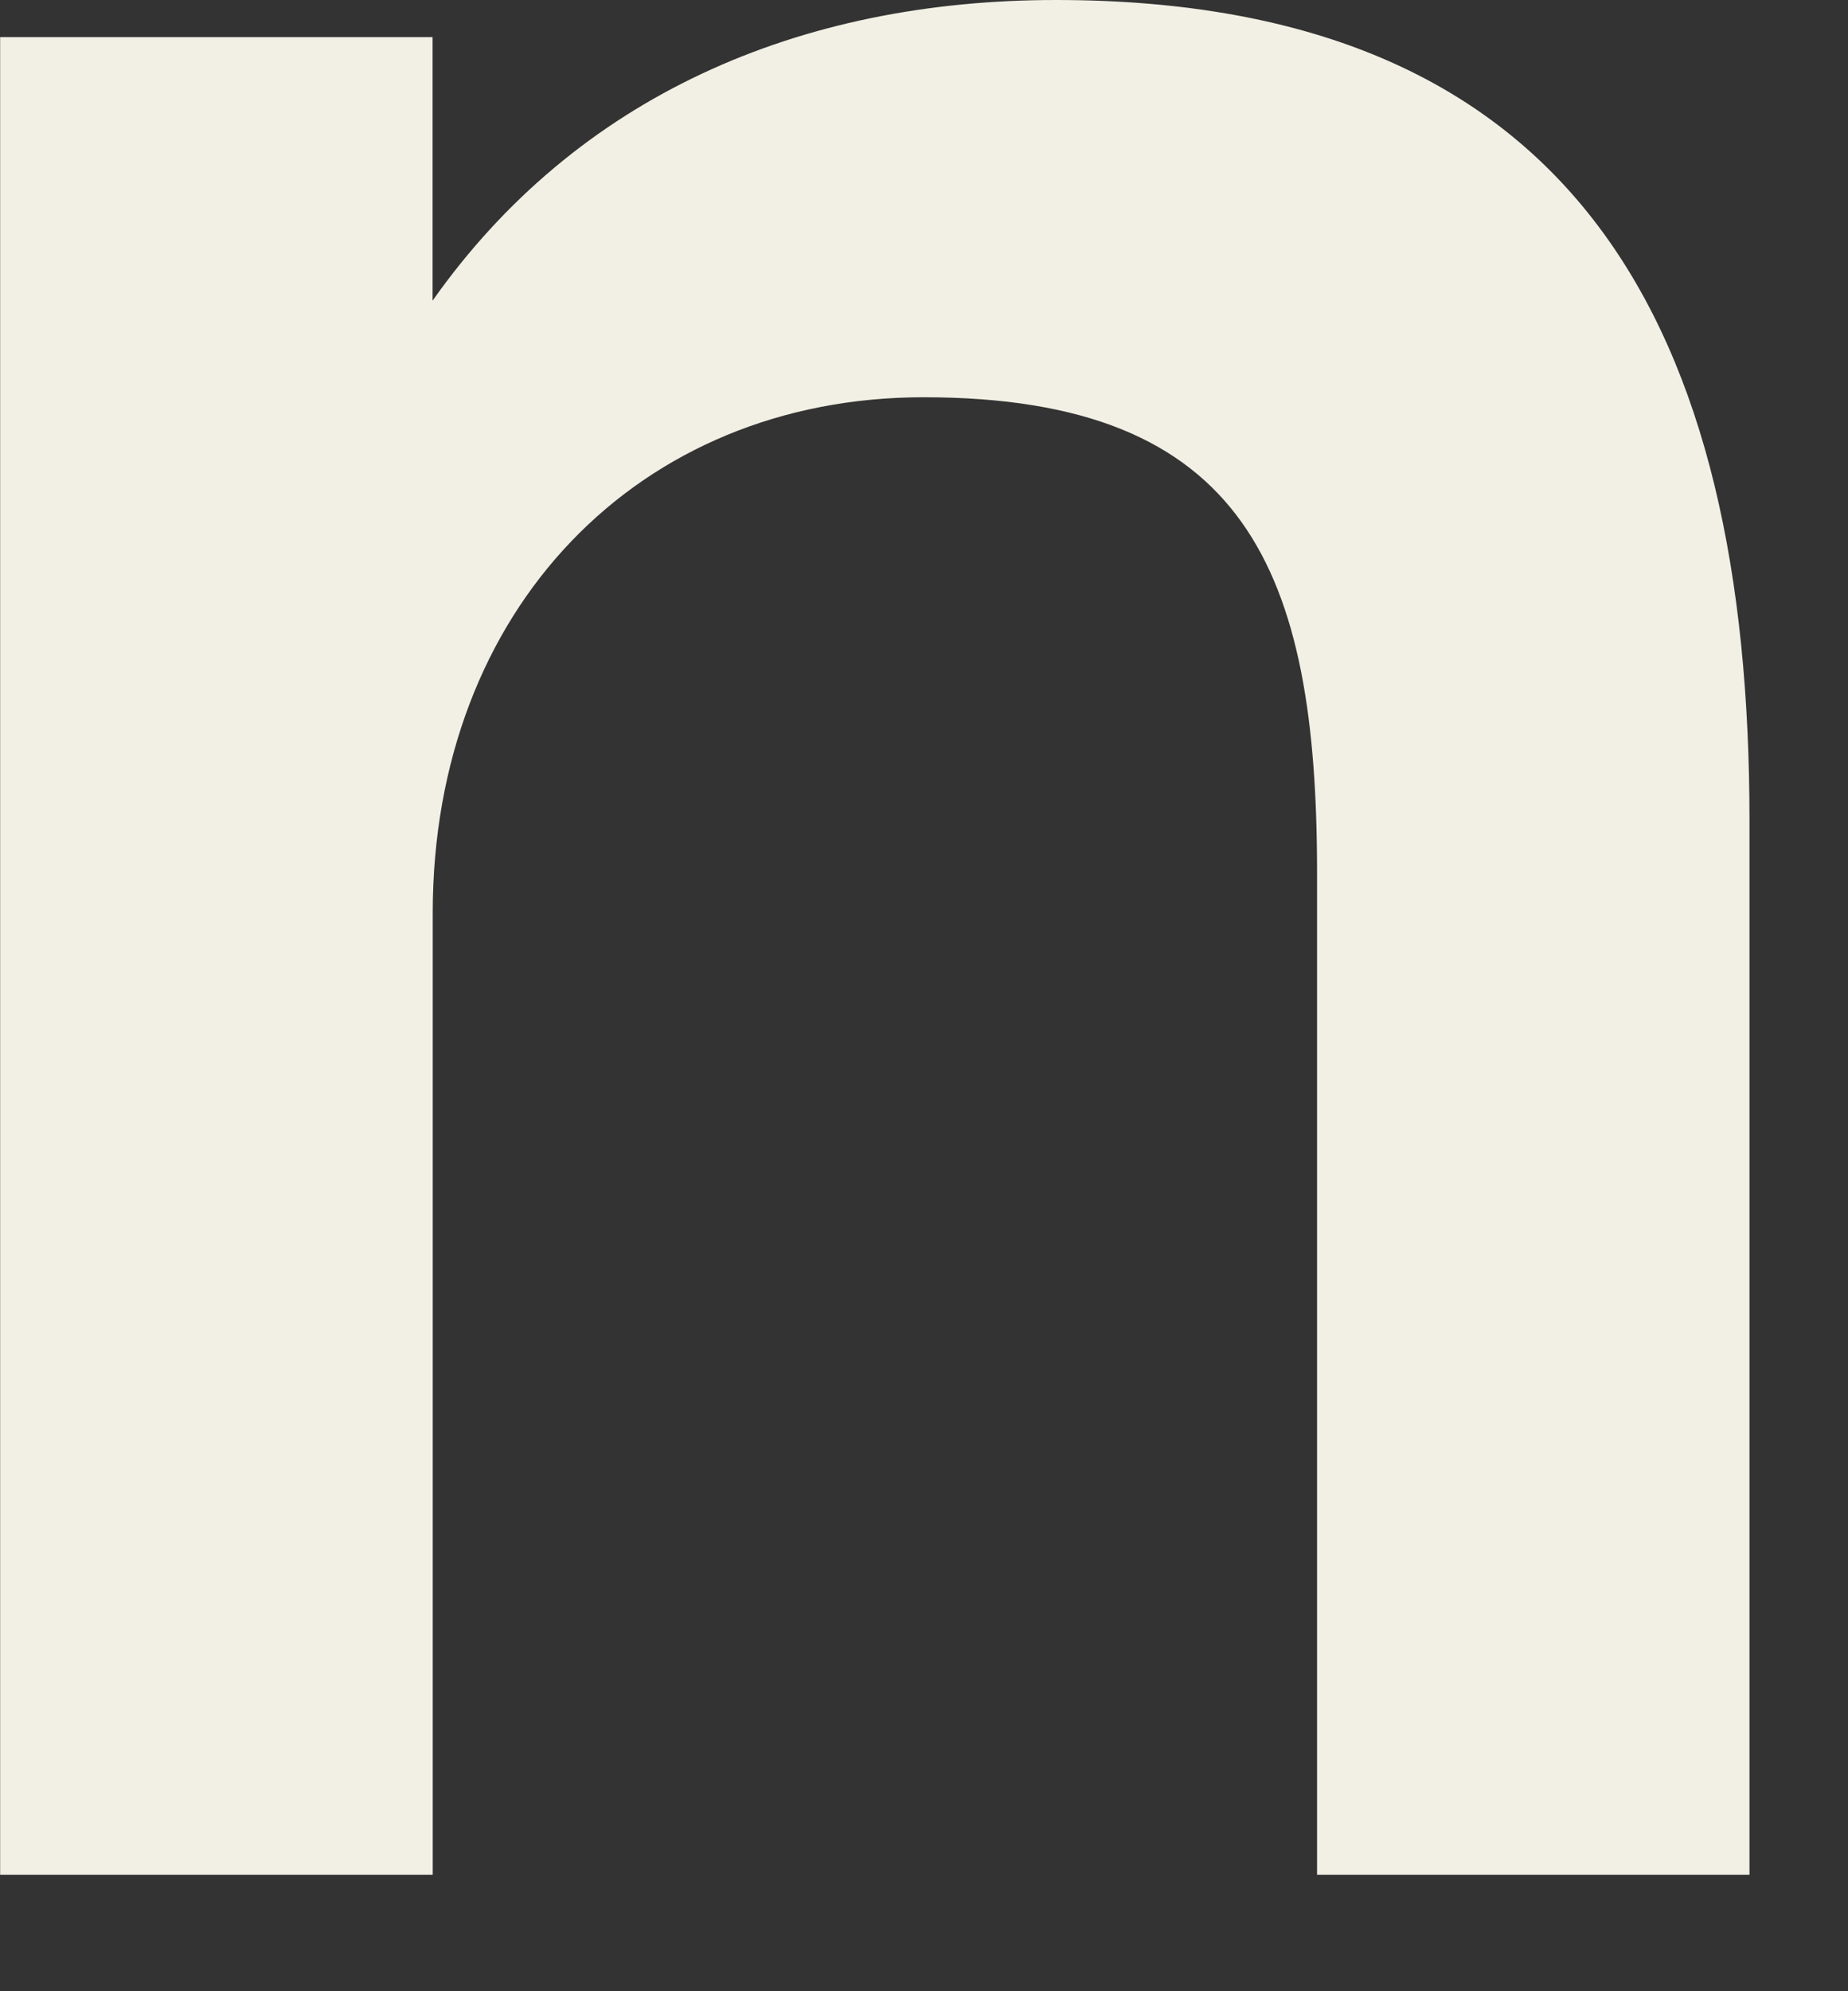 <?xml version="1.0" encoding="utf-8"?>
<svg xmlns="http://www.w3.org/2000/svg" fill="none" height="100%" overflow="visible" preserveAspectRatio="none" style="display: block;" viewBox="0 0 13 14" width="100%">
<rect x="0" y="0" width="13" height="14" fill="#333333" stroke="none"/>
<path d="M0 0.261H3.043V2.114C4.056 0.678 5.619 0 7.428 0C11.101 0 12.307 2.323 12.307 5.768V13.181H9.265V6.134C9.265 4.02 8.771 2.793 6.497 2.793C4.496 2.793 3.044 4.281 3.044 6.421V13.181H0.001V0.261H0Z" fill="#F2F0E4" id="Vector"/>
</svg>